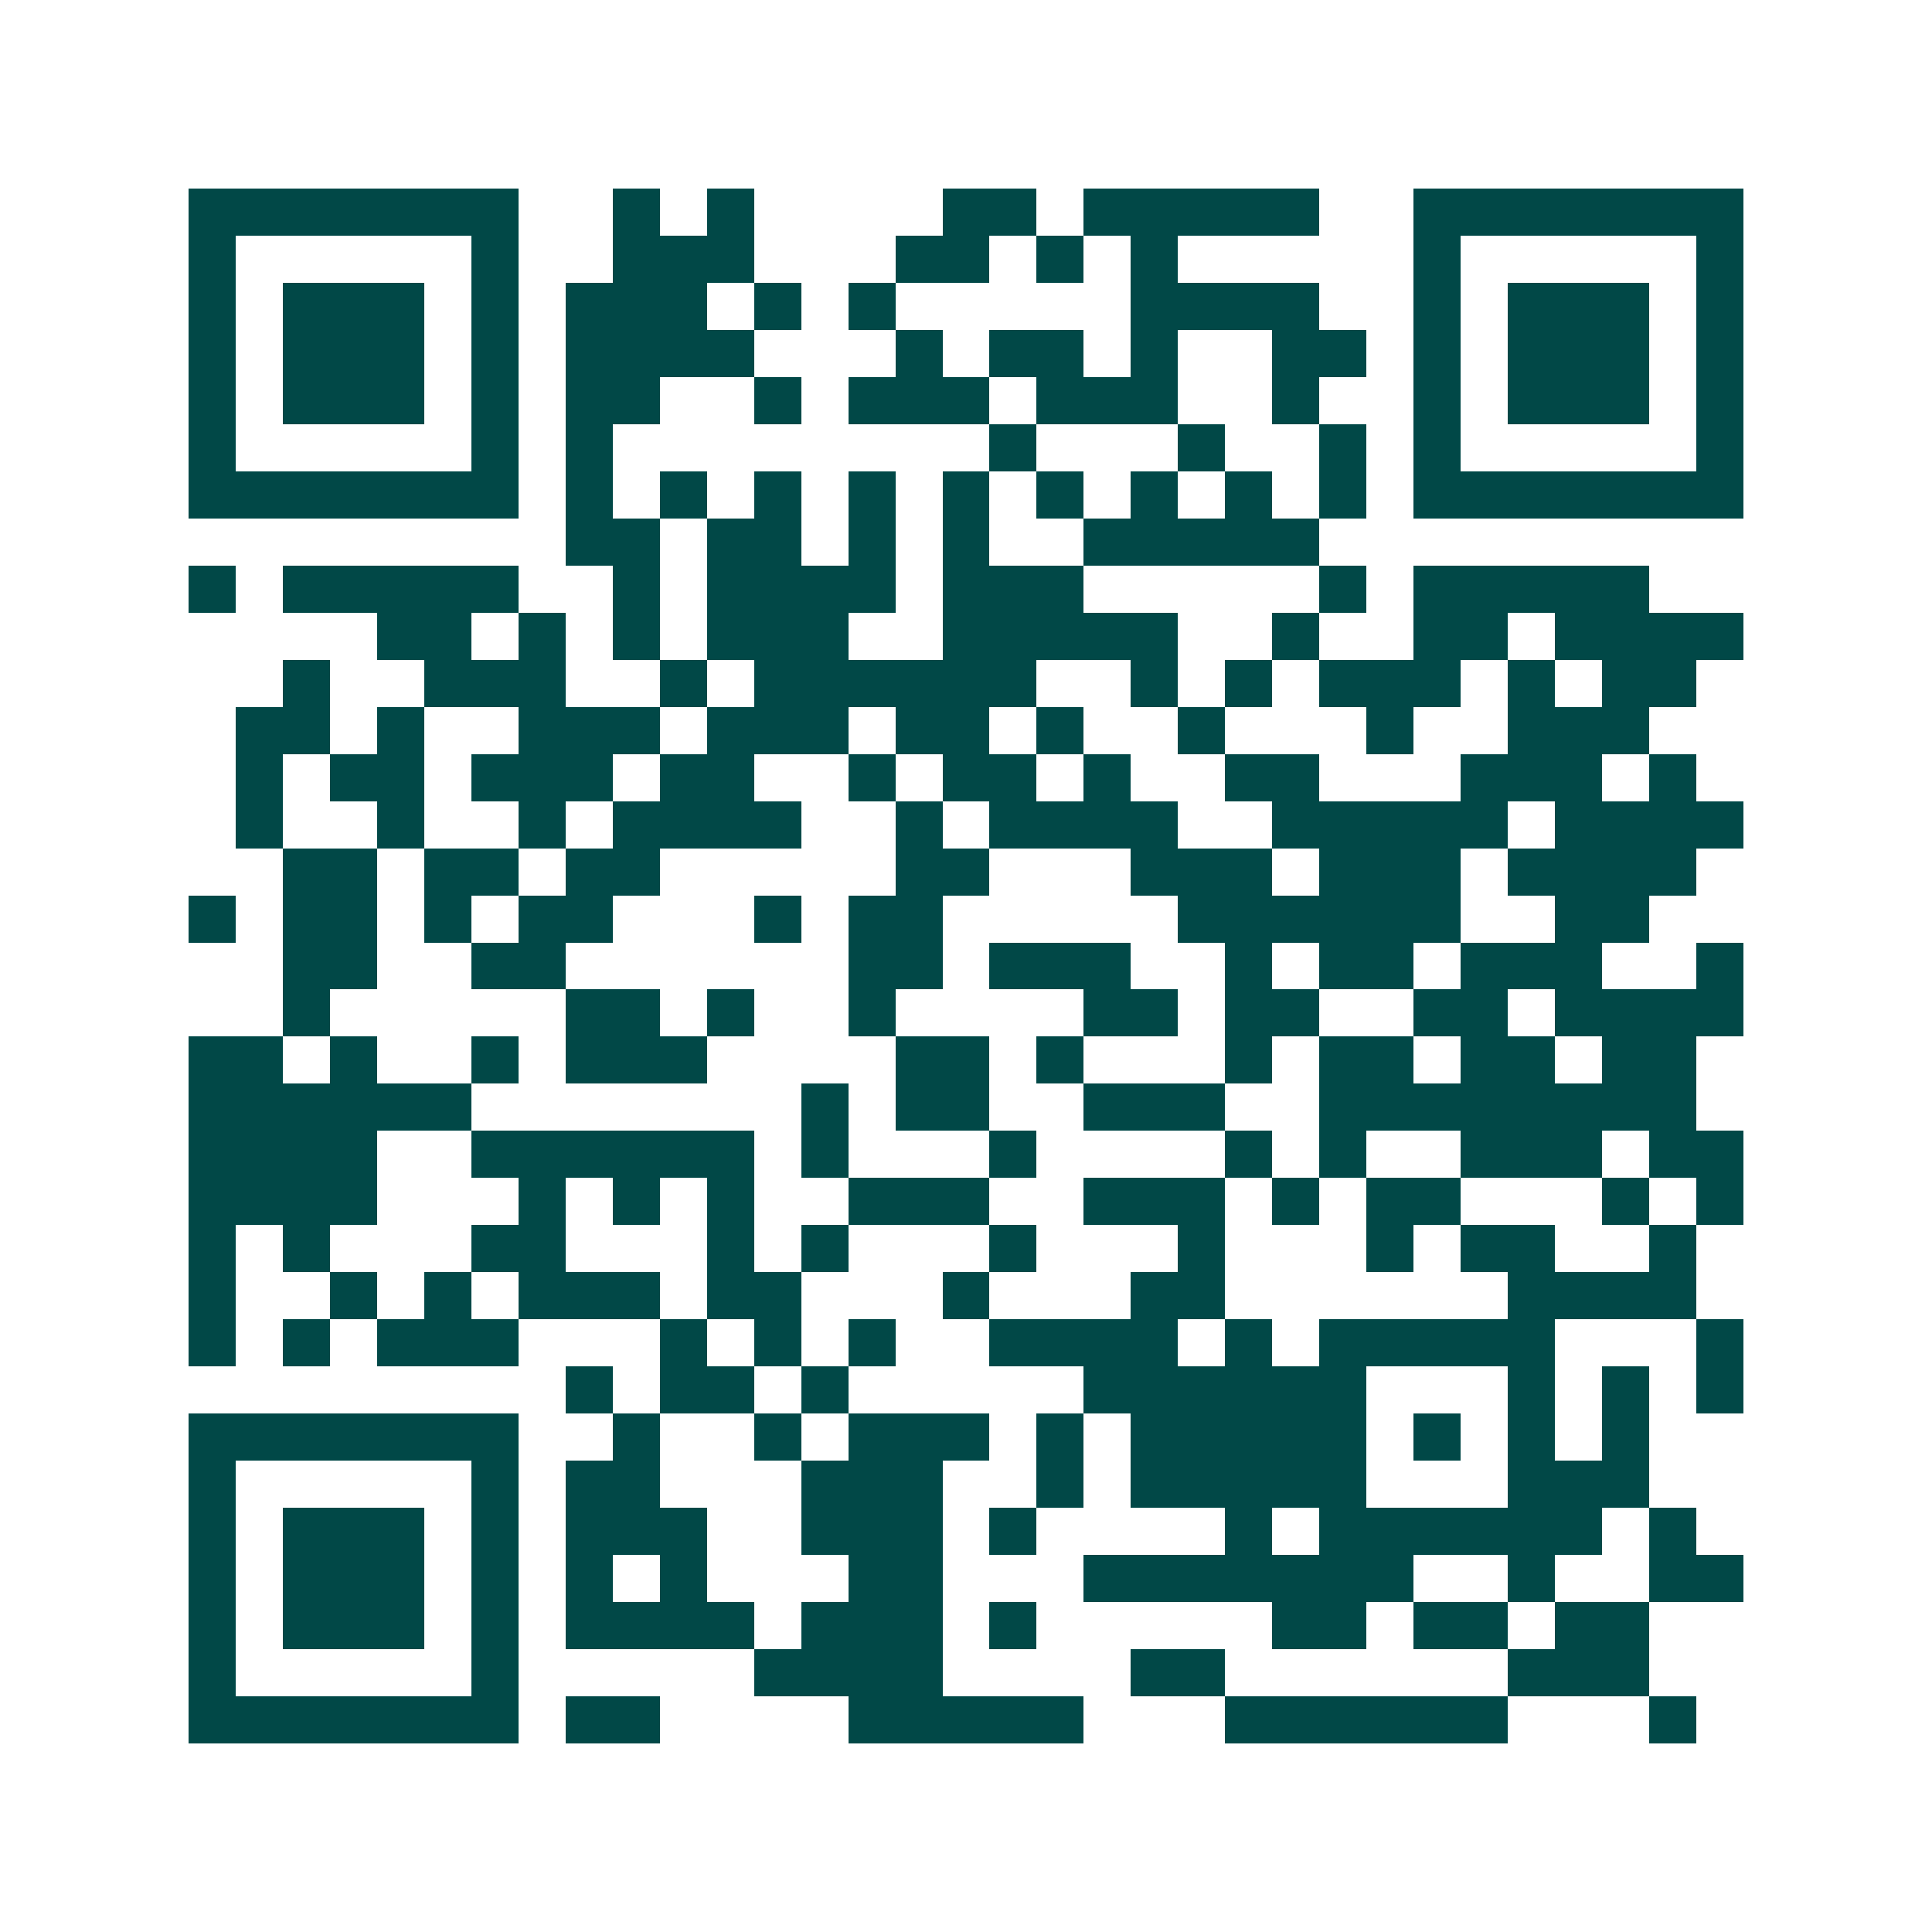<svg xmlns="http://www.w3.org/2000/svg" width="200" height="200" viewBox="0 0 41 41" shape-rendering="crispEdges"><path fill="#ffffff" d="M0 0h41v41H0z"/><path stroke="#014847" d="M4 4.5h7m2 0h1m1 0h1m4 0h2m1 0h5m2 0h7M4 5.5h1m5 0h1m2 0h3m3 0h2m1 0h1m1 0h1m5 0h1m5 0h1M4 6.5h1m1 0h3m1 0h1m1 0h3m1 0h1m1 0h1m5 0h4m2 0h1m1 0h3m1 0h1M4 7.5h1m1 0h3m1 0h1m1 0h4m3 0h1m1 0h2m1 0h1m2 0h2m1 0h1m1 0h3m1 0h1M4 8.5h1m1 0h3m1 0h1m1 0h2m2 0h1m1 0h3m1 0h3m2 0h1m2 0h1m1 0h3m1 0h1M4 9.5h1m5 0h1m1 0h1m8 0h1m3 0h1m2 0h1m1 0h1m5 0h1M4 10.5h7m1 0h1m1 0h1m1 0h1m1 0h1m1 0h1m1 0h1m1 0h1m1 0h1m1 0h1m1 0h7M12 11.5h2m1 0h2m1 0h1m1 0h1m2 0h5M4 12.5h1m1 0h5m2 0h1m1 0h4m1 0h3m5 0h1m1 0h5M8 13.5h2m1 0h1m1 0h1m1 0h3m2 0h5m2 0h1m2 0h2m1 0h4M6 14.5h1m2 0h3m2 0h1m1 0h6m2 0h1m1 0h1m1 0h3m1 0h1m1 0h2M5 15.5h2m1 0h1m2 0h3m1 0h3m1 0h2m1 0h1m2 0h1m3 0h1m2 0h3M5 16.5h1m1 0h2m1 0h3m1 0h2m2 0h1m1 0h2m1 0h1m2 0h2m3 0h3m1 0h1M5 17.5h1m2 0h1m2 0h1m1 0h4m2 0h1m1 0h4m2 0h5m1 0h4M6 18.5h2m1 0h2m1 0h2m5 0h2m3 0h3m1 0h3m1 0h4M4 19.5h1m1 0h2m1 0h1m1 0h2m3 0h1m1 0h2m5 0h6m2 0h2M6 20.5h2m2 0h2m6 0h2m1 0h3m2 0h1m1 0h2m1 0h3m2 0h1M6 21.5h1m5 0h2m1 0h1m2 0h1m4 0h2m1 0h2m2 0h2m1 0h4M4 22.5h2m1 0h1m2 0h1m1 0h3m4 0h2m1 0h1m3 0h1m1 0h2m1 0h2m1 0h2M4 23.5h6m7 0h1m1 0h2m2 0h3m2 0h8M4 24.5h4m2 0h6m1 0h1m3 0h1m4 0h1m1 0h1m2 0h3m1 0h2M4 25.5h4m3 0h1m1 0h1m1 0h1m2 0h3m2 0h3m1 0h1m1 0h2m3 0h1m1 0h1M4 26.5h1m1 0h1m3 0h2m3 0h1m1 0h1m3 0h1m3 0h1m3 0h1m1 0h2m2 0h1M4 27.5h1m2 0h1m1 0h1m1 0h3m1 0h2m3 0h1m3 0h2m6 0h4M4 28.5h1m1 0h1m1 0h3m3 0h1m1 0h1m1 0h1m2 0h4m1 0h1m1 0h5m3 0h1M12 29.5h1m1 0h2m1 0h1m5 0h6m3 0h1m1 0h1m1 0h1M4 30.5h7m2 0h1m2 0h1m1 0h3m1 0h1m1 0h5m1 0h1m1 0h1m1 0h1M4 31.5h1m5 0h1m1 0h2m3 0h3m2 0h1m1 0h5m3 0h3M4 32.5h1m1 0h3m1 0h1m1 0h3m2 0h3m1 0h1m4 0h1m1 0h6m1 0h1M4 33.5h1m1 0h3m1 0h1m1 0h1m1 0h1m3 0h2m3 0h7m2 0h1m2 0h2M4 34.5h1m1 0h3m1 0h1m1 0h4m1 0h3m1 0h1m5 0h2m1 0h2m1 0h2M4 35.5h1m5 0h1m5 0h4m4 0h2m6 0h3M4 36.5h7m1 0h2m4 0h5m3 0h6m3 0h1"/></svg>
